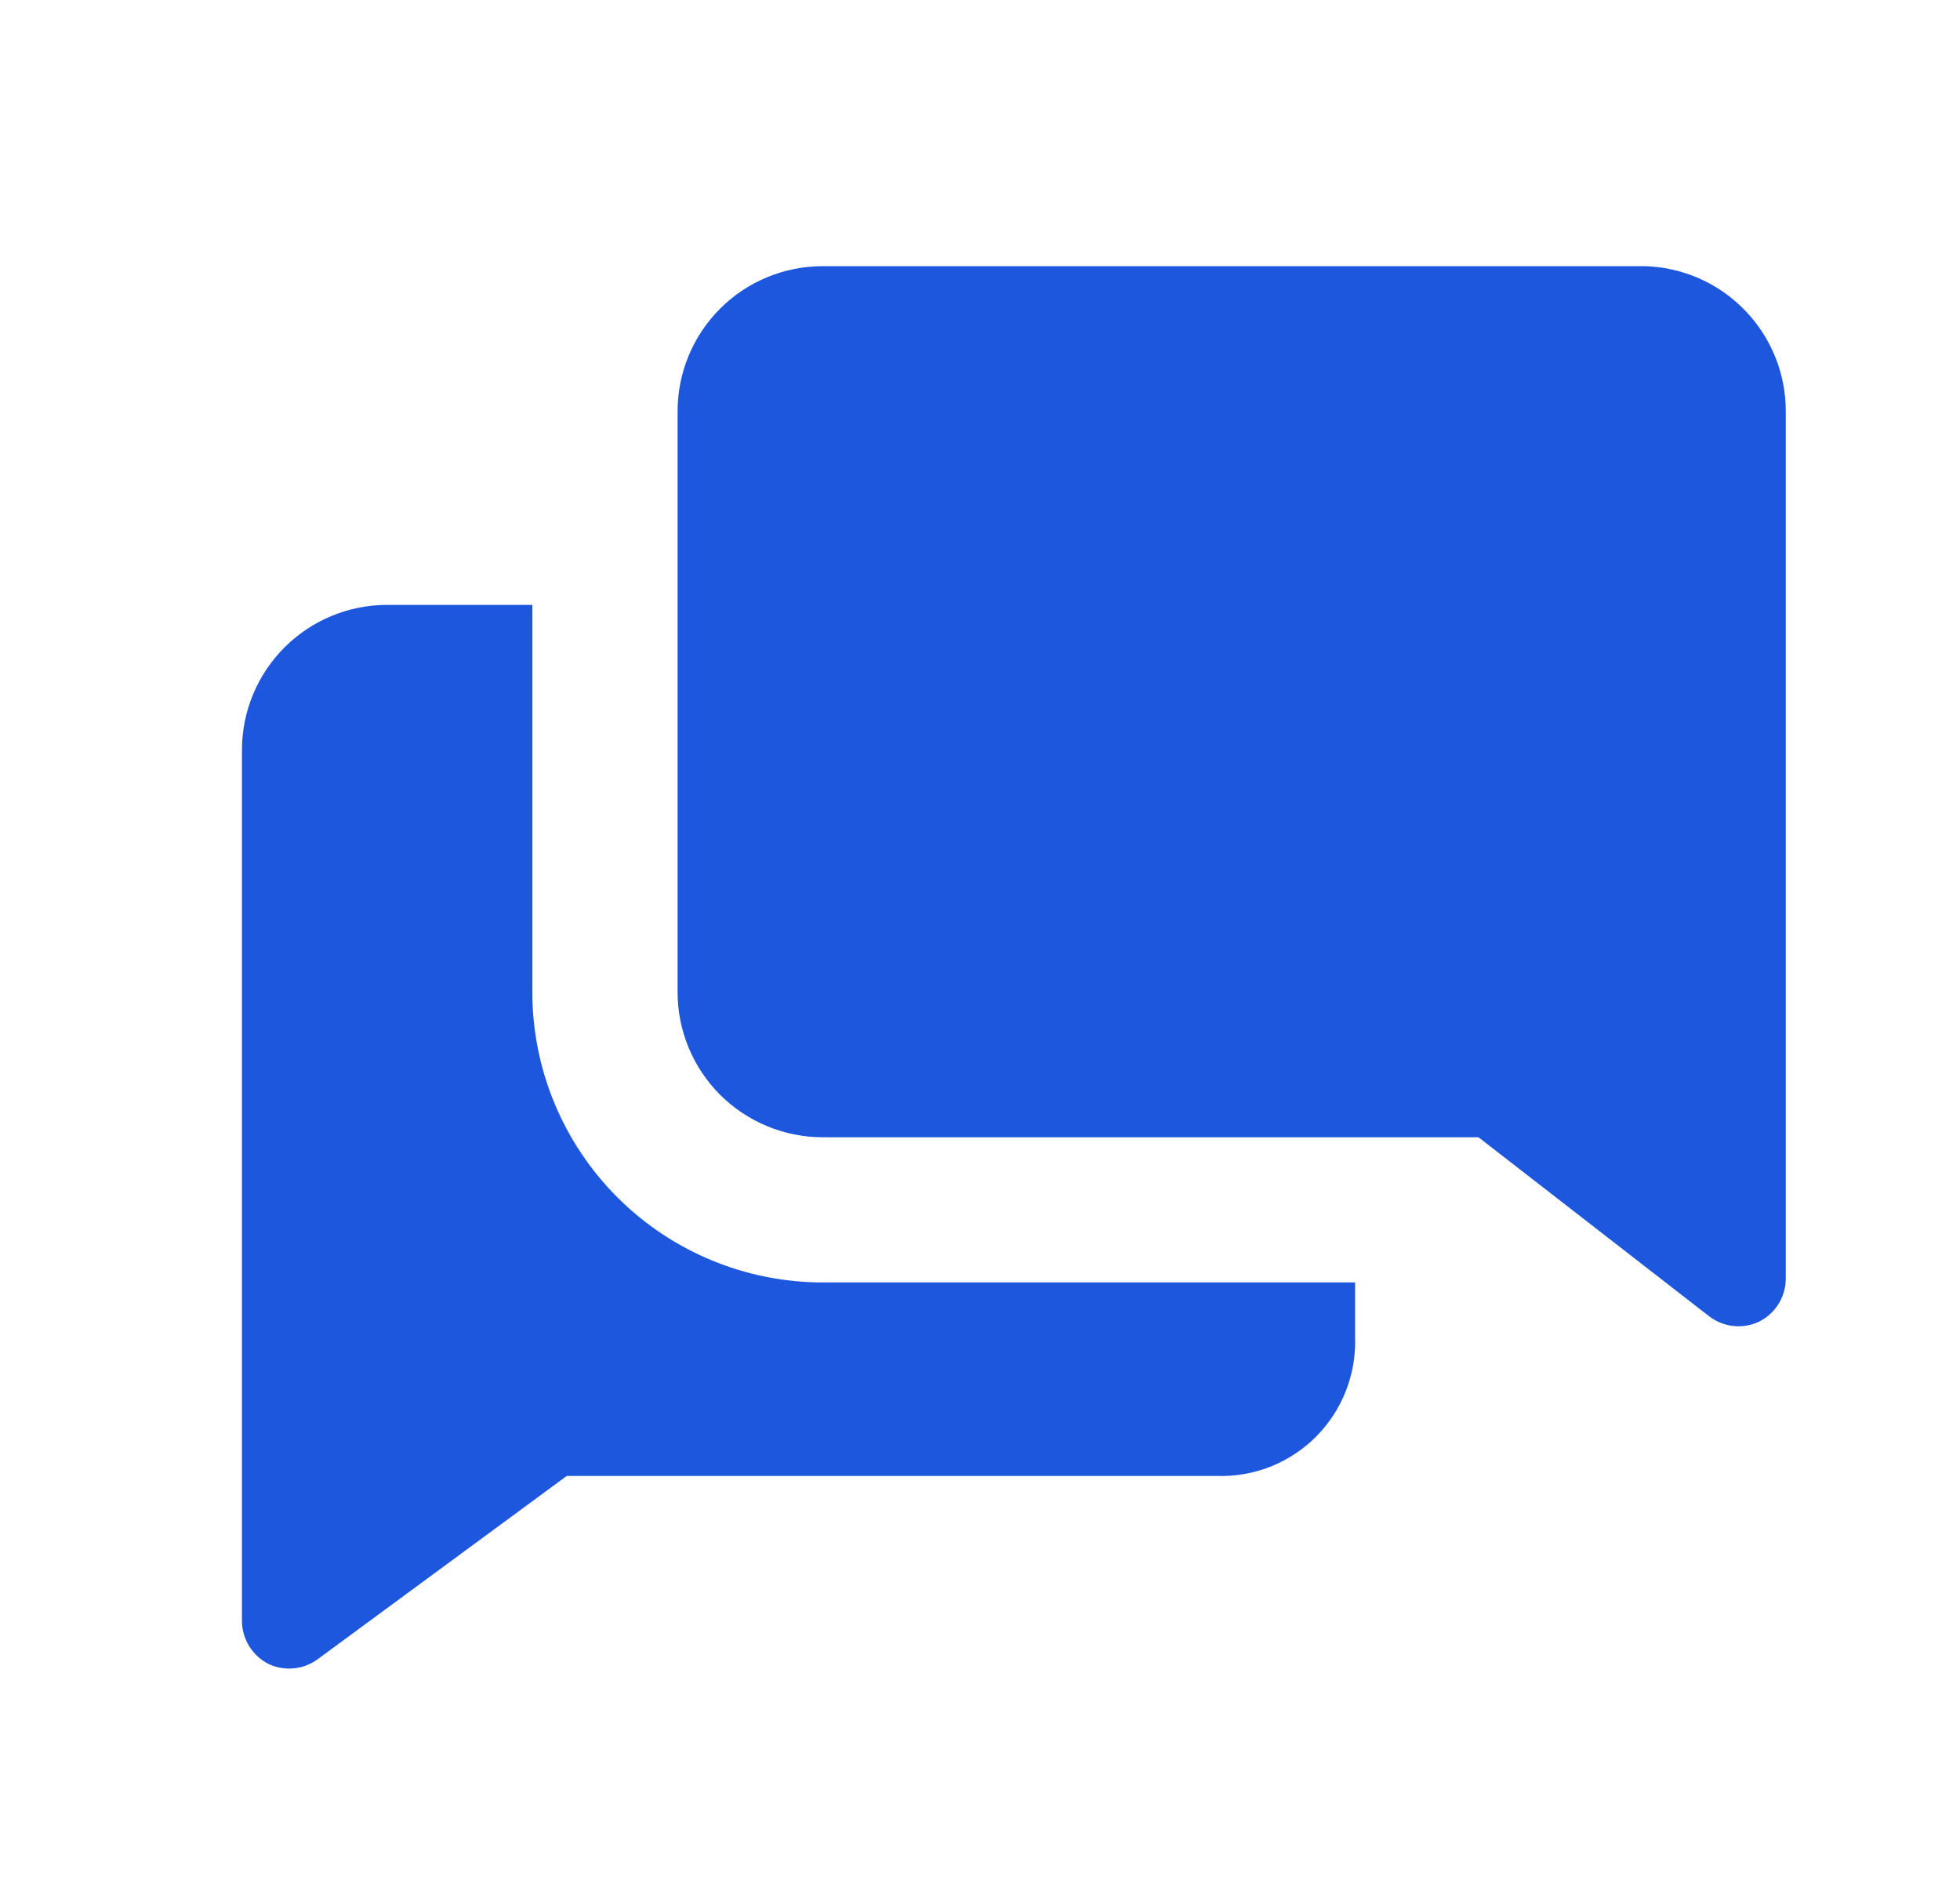 <svg width="27" height="26" viewBox="0 0 27 26" fill="none" xmlns="http://www.w3.org/2000/svg">
<g clip-path="url(#clip0_4484_13360)">
<path d="M7.333 13.667V8.333H5.333C4.803 8.333 4.294 8.544 3.919 8.919C3.544 9.294 3.333 9.803 3.333 10.333V22.333C3.334 22.457 3.37 22.578 3.436 22.683C3.502 22.788 3.596 22.872 3.707 22.927C3.814 22.975 3.932 22.995 4.049 22.983C4.166 22.971 4.278 22.929 4.373 22.86L7.807 20.333H16.767C17.02 20.341 17.271 20.296 17.506 20.203C17.741 20.109 17.954 19.968 18.132 19.789C18.31 19.609 18.449 19.395 18.541 19.16C18.633 18.924 18.676 18.672 18.667 18.42V17.667H11.334C10.273 17.667 9.255 17.245 8.505 16.495C7.755 15.745 7.333 14.727 7.333 13.667Z" fill="#1D57DE"/>
<path d="M22.667 3.667H11.334C10.803 3.667 10.294 3.877 9.919 4.253C9.544 4.628 9.334 5.136 9.334 5.667V13.667C9.334 14.197 9.544 14.706 9.919 15.081C10.294 15.456 10.803 15.667 11.334 15.667H20.367L23.553 18.14C23.648 18.21 23.76 18.254 23.877 18.267C23.994 18.28 24.113 18.261 24.22 18.213C24.334 18.159 24.43 18.074 24.497 17.968C24.564 17.862 24.6 17.739 24.6 17.613V5.667C24.601 5.148 24.399 4.649 24.038 4.276C23.677 3.902 23.186 3.684 22.667 3.667Z" fill="#1D57DE"/>
</g>
<defs>
<clipPath id="clip0_4484_13360">
<rect width="24" height="24" fill="white" transform="translate(2 1)"/>
</clipPath>
</defs>
</svg>
